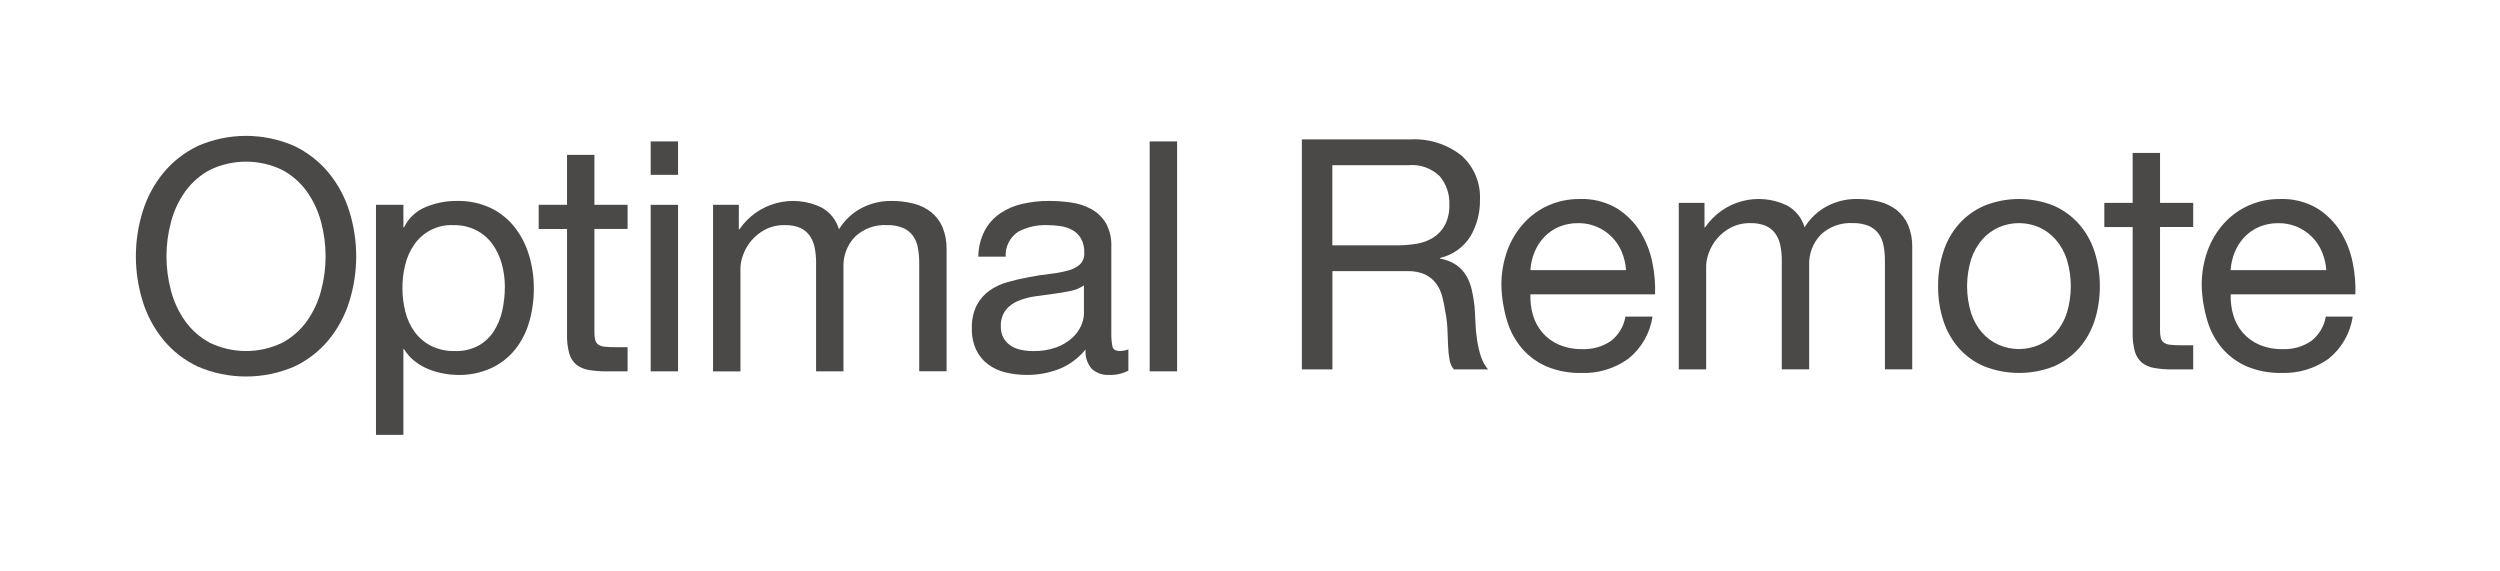 <?xml version="1.0" encoding="utf-8"?>
<svg xmlns="http://www.w3.org/2000/svg" fill="none" height="42" viewBox="0 0 184 42" width="184">
 <path d="M10.51 15.537C10.832 14.502 11.351 13.54 12.04 12.703C12.732 11.871 13.598 11.2 14.576 10.736C15.69 10.251 16.893 10 18.108 10C19.324 10 20.526 10.251 21.641 10.736C22.619 11.2 23.484 11.871 24.178 12.703C24.866 13.54 25.385 14.502 25.707 15.537C26.387 17.705 26.387 20.03 25.707 22.199C25.385 23.233 24.866 24.195 24.178 25.032C23.486 25.863 22.62 26.531 21.641 26.988C20.524 27.465 19.322 27.711 18.108 27.711C16.894 27.711 15.692 27.465 14.576 26.988C13.596 26.531 12.73 25.863 12.04 25.032C11.351 24.195 10.831 23.233 10.51 22.199C9.83 20.03 9.83 17.706 10.51 15.537ZM12.585 21.392C12.793 22.196 13.146 22.955 13.628 23.632C14.105 24.299 14.73 24.846 15.454 25.232C16.282 25.629 17.19 25.836 18.109 25.836C19.028 25.836 19.935 25.629 20.764 25.232C21.487 24.846 22.111 24.298 22.589 23.632C23.069 22.954 23.422 22.195 23.632 21.392C24.075 19.738 24.075 17.996 23.632 16.342C23.422 15.538 23.068 14.78 22.589 14.102C22.111 13.435 21.487 12.888 20.764 12.502C19.935 12.104 19.028 11.898 18.109 11.898C17.19 11.898 16.282 12.104 15.454 12.502C14.73 12.888 14.105 13.435 13.628 14.102C13.147 14.779 12.793 15.538 12.585 16.342C12.142 17.996 12.142 19.738 12.585 21.392Z" fill="#4B4848"/>
 <path d="M29.69 15.075V16.734H29.737C30.057 16.064 30.614 15.536 31.3 15.252C32.041 14.937 32.841 14.779 33.647 14.789C34.502 14.77 35.35 14.948 36.125 15.311C36.807 15.644 37.407 16.125 37.879 16.721C38.354 17.334 38.711 18.03 38.933 18.773C39.175 19.573 39.295 20.406 39.29 21.242C39.295 22.076 39.179 22.906 38.946 23.706C38.736 24.445 38.381 25.134 37.903 25.735C37.429 26.317 36.829 26.783 36.148 27.098C35.377 27.445 34.539 27.616 33.695 27.598C33.357 27.593 33.02 27.56 32.688 27.498C32.312 27.433 31.943 27.331 31.588 27.191C31.219 27.046 30.872 26.85 30.557 26.609C30.228 26.36 29.95 26.05 29.739 25.696H29.69V32.004H27.672V15.075H29.69ZM36.933 19.425C36.792 18.902 36.559 18.408 36.245 17.967C35.935 17.539 35.528 17.19 35.058 16.948C34.533 16.685 33.951 16.554 33.364 16.568C32.797 16.544 32.234 16.665 31.728 16.92C31.221 17.175 30.789 17.556 30.471 18.025C30.164 18.475 29.943 18.977 29.819 19.507C29.547 20.633 29.551 21.808 29.831 22.932C29.96 23.465 30.189 23.968 30.507 24.414C30.821 24.847 31.232 25.2 31.707 25.446C32.258 25.72 32.868 25.854 33.484 25.836C34.089 25.858 34.69 25.72 35.226 25.436C35.681 25.176 36.068 24.809 36.352 24.368C36.645 23.903 36.854 23.389 36.969 22.851C37.095 22.275 37.158 21.687 37.158 21.097C37.158 20.532 37.083 19.97 36.933 19.425Z" fill="#4B4848"/>
 <path d="M46.191 15.071V16.851H43.749V24.463C43.743 24.654 43.764 24.844 43.809 25.03C43.841 25.164 43.921 25.281 44.033 25.362C44.172 25.451 44.33 25.503 44.495 25.516C44.751 25.543 45.008 25.555 45.266 25.552H46.191V27.331H44.65C44.201 27.337 43.753 27.301 43.311 27.225C42.982 27.173 42.673 27.038 42.411 26.834C42.166 26.62 41.989 26.34 41.901 26.028C41.777 25.58 41.721 25.117 41.734 24.653V16.853H39.647V15.071H41.733V11.399H43.749V15.071H46.191Z" fill="#4B4848"/>
 <path d="M47.89 12.869V10.409H49.905V12.869H47.89ZM49.905 15.075V27.331H47.89V15.075H49.905Z" fill="#4B4848"/>
 <path d="M54.378 15.075V16.875H54.425C55.069 15.93 56.031 15.248 57.136 14.952C58.242 14.656 59.416 14.766 60.447 15.263C60.76 15.431 61.037 15.661 61.26 15.937C61.483 16.214 61.649 16.533 61.747 16.875C62.142 16.227 62.702 15.695 63.371 15.335C64.052 14.969 64.814 14.781 65.588 14.789C66.151 14.782 66.712 14.85 67.258 14.989C67.723 15.107 68.16 15.321 68.539 15.617C68.901 15.911 69.186 16.288 69.369 16.717C69.579 17.232 69.681 17.785 69.669 18.342V27.327H67.654V19.294C67.654 18.936 67.621 18.579 67.554 18.228C67.5 17.917 67.379 17.621 67.2 17.362C67.014 17.108 66.765 16.908 66.478 16.781C66.097 16.626 65.688 16.553 65.278 16.568C64.849 16.544 64.42 16.607 64.017 16.753C63.614 16.9 63.244 17.127 62.932 17.421C62.642 17.723 62.417 18.08 62.271 18.471C62.124 18.863 62.059 19.28 62.079 19.697V27.331H60.063V19.294C60.065 18.928 60.029 18.563 59.956 18.204C59.894 17.894 59.769 17.599 59.59 17.339C59.41 17.091 59.169 16.895 58.89 16.77C58.532 16.624 58.148 16.556 57.763 16.57C57.24 16.556 56.723 16.678 56.263 16.925C55.517 17.334 54.951 18.005 54.675 18.809C54.569 19.095 54.509 19.395 54.497 19.699V27.333H52.481V15.075H54.378Z" fill="#4B4848"/>
 <path d="M81.606 27.593C81.149 27.616 80.702 27.458 80.361 27.154C80.19 26.959 80.061 26.731 79.982 26.484C79.903 26.238 79.874 25.977 79.899 25.72C79.386 26.353 78.721 26.846 77.967 27.154C77.207 27.45 76.399 27.599 75.584 27.593C75.057 27.596 74.532 27.536 74.02 27.414C73.553 27.306 73.114 27.105 72.728 26.822C72.353 26.542 72.052 26.177 71.85 25.756C71.623 25.261 71.513 24.721 71.529 24.178C71.505 23.588 71.628 23.002 71.885 22.471C72.108 22.043 72.428 21.674 72.82 21.392C73.223 21.108 73.673 20.896 74.149 20.765C74.652 20.62 75.163 20.502 75.679 20.409C76.231 20.298 76.756 20.215 77.255 20.16C77.699 20.114 78.139 20.035 78.571 19.922C78.902 19.844 79.21 19.69 79.471 19.472C79.586 19.36 79.675 19.225 79.732 19.075C79.789 18.925 79.813 18.765 79.802 18.605C79.819 18.233 79.733 17.864 79.553 17.539C79.398 17.28 79.177 17.068 78.913 16.923C78.639 16.776 78.343 16.68 78.036 16.639C77.718 16.591 77.398 16.568 77.077 16.568C76.335 16.541 75.6 16.708 74.943 17.053C74.641 17.251 74.397 17.526 74.234 17.848C74.072 18.171 73.997 18.53 74.017 18.891H72.003C72.01 18.223 72.172 17.565 72.476 16.97C72.749 16.462 73.14 16.027 73.616 15.702C74.112 15.367 74.668 15.13 75.253 15.002C75.89 14.857 76.543 14.785 77.197 14.788C77.748 14.788 78.299 14.827 78.845 14.907C79.364 14.978 79.865 15.142 80.326 15.392C80.766 15.636 81.134 15.991 81.393 16.423C81.681 16.953 81.82 17.552 81.793 18.155V24.462C81.782 24.811 81.809 25.161 81.875 25.505C81.931 25.725 82.116 25.835 82.432 25.835C82.642 25.828 82.85 25.788 83.048 25.717V27.28C82.603 27.509 82.106 27.617 81.606 27.593ZM78.784 21.416C78.373 21.503 77.943 21.574 77.492 21.63C77.041 21.686 76.587 21.748 76.128 21.819C75.704 21.881 75.29 21.996 74.896 22.163C74.547 22.309 74.241 22.542 74.007 22.839C73.76 23.188 73.638 23.611 73.663 24.039C73.653 24.332 73.722 24.623 73.863 24.881C73.992 25.104 74.17 25.295 74.385 25.439C74.616 25.588 74.873 25.692 75.143 25.747C75.435 25.809 75.734 25.84 76.033 25.84C76.613 25.853 77.191 25.761 77.739 25.568C78.166 25.414 78.561 25.18 78.902 24.88C79.183 24.629 79.409 24.323 79.566 23.98C79.699 23.693 79.772 23.382 79.779 23.066V21.001C79.481 21.21 79.141 21.351 78.784 21.416Z" fill="#4B4848"/>
 <path d="M86.634 10.409V27.331H84.616V10.409H86.634Z" fill="#4B4848"/>
 <path d="M103.78 10.261C105.143 10.18 106.489 10.601 107.562 11.446C108.017 11.851 108.376 12.353 108.611 12.915C108.847 13.477 108.954 14.085 108.925 14.694C108.945 15.641 108.703 16.576 108.225 17.394C107.719 18.199 106.915 18.771 105.989 18.985V19.033C106.418 19.102 106.828 19.264 107.189 19.507C107.487 19.717 107.737 19.988 107.924 20.302C108.109 20.623 108.244 20.971 108.324 21.333C108.412 21.724 108.479 22.12 108.524 22.519C108.556 22.93 108.579 23.349 108.595 23.776C108.61 24.197 108.649 24.616 108.713 25.032C108.773 25.429 108.864 25.822 108.986 26.205C109.098 26.564 109.28 26.899 109.52 27.189H107.006C106.835 26.986 106.724 26.739 106.686 26.477C106.627 26.144 106.592 25.807 106.58 25.469C106.563 25.099 106.547 24.699 106.533 24.269C106.516 23.848 106.468 23.429 106.389 23.015C106.325 22.604 106.247 22.215 106.152 21.841C106.066 21.491 105.913 21.161 105.701 20.87C105.489 20.587 105.213 20.359 104.896 20.205C104.478 20.022 104.023 19.937 103.568 19.956H98.068V27.188H95.817V10.261H103.78ZM104.254 17.943C104.696 17.876 105.12 17.718 105.499 17.48C105.856 17.249 106.149 16.931 106.351 16.556C106.582 16.089 106.692 15.571 106.671 15.05C106.703 14.29 106.45 13.546 105.96 12.964C105.657 12.672 105.295 12.449 104.898 12.31C104.501 12.171 104.078 12.119 103.66 12.158H98.06V18.058H102.755C103.257 18.061 103.758 18.023 104.254 17.943Z" fill="#4B4848"/>
 <path d="M119.844 26.406C118.838 27.129 117.62 27.496 116.382 27.449C115.508 27.469 114.64 27.308 113.833 26.974C113.135 26.674 112.515 26.22 112.019 25.646C111.514 25.05 111.139 24.356 110.919 23.608C110.665 22.769 110.525 21.9 110.503 21.024C110.493 20.151 110.638 19.284 110.931 18.463C111.197 17.72 111.605 17.036 112.131 16.449C112.639 15.883 113.261 15.431 113.956 15.121C114.684 14.8 115.472 14.638 116.268 14.647C117.218 14.611 118.159 14.845 118.982 15.323C119.683 15.755 120.275 16.343 120.713 17.041C121.148 17.739 121.452 18.51 121.613 19.317C121.774 20.088 121.841 20.876 121.813 21.664H112.638C112.619 22.18 112.683 22.697 112.827 23.194C112.963 23.664 113.198 24.1 113.515 24.474C113.847 24.856 114.26 25.16 114.725 25.363C115.271 25.595 115.861 25.707 116.455 25.694C117.2 25.726 117.936 25.519 118.555 25.102C119.129 24.66 119.514 24.016 119.633 23.302H121.625C121.444 24.524 120.807 25.633 119.844 26.406ZM119.358 18.534C119.094 17.901 118.647 17.363 118.075 16.987C117.502 16.61 116.83 16.415 116.146 16.424C115.662 16.417 115.182 16.509 114.736 16.697C114.328 16.869 113.961 17.124 113.656 17.444C113.353 17.764 113.112 18.137 112.945 18.544C112.769 18.97 112.665 19.422 112.637 19.882H119.678C119.648 19.418 119.539 18.961 119.358 18.534Z" fill="#4B4848"/>
 <path d="M125.45 14.931V16.731H125.497C126.141 15.786 127.103 15.103 128.208 14.807C129.313 14.512 130.487 14.622 131.518 15.119C131.831 15.287 132.108 15.516 132.331 15.793C132.555 16.07 132.72 16.389 132.818 16.731C133.213 16.082 133.774 15.55 134.444 15.19C135.125 14.824 135.887 14.637 136.66 14.645C137.223 14.638 137.784 14.705 138.33 14.845C138.795 14.963 139.231 15.176 139.61 15.472C139.972 15.766 140.257 16.144 140.441 16.572C140.651 17.087 140.753 17.64 140.741 18.196V27.182H138.73V19.147C138.73 18.789 138.697 18.432 138.63 18.08C138.576 17.77 138.455 17.474 138.276 17.215C138.091 16.961 137.842 16.76 137.554 16.634C137.173 16.479 136.764 16.406 136.354 16.42C135.925 16.396 135.496 16.459 135.093 16.606C134.69 16.753 134.32 16.98 134.008 17.274C133.718 17.576 133.493 17.933 133.347 18.324C133.2 18.715 133.135 19.133 133.155 19.55V27.184H131.139V19.147C131.141 18.781 131.106 18.416 131.032 18.057C130.97 17.746 130.845 17.451 130.665 17.191C130.486 16.943 130.244 16.747 129.965 16.623C129.607 16.477 129.223 16.409 128.838 16.423C128.315 16.409 127.798 16.532 127.338 16.778C126.591 17.186 126.024 17.859 125.75 18.664C125.645 18.949 125.585 19.249 125.573 19.553V27.187H123.557V14.931H125.45Z" fill="#4B4848"/>
 <path d="M143.024 18.547C143.258 17.796 143.645 17.102 144.161 16.508C144.678 15.922 145.317 15.456 146.034 15.144C147.68 14.48 149.52 14.48 151.167 15.144C151.878 15.459 152.513 15.924 153.028 16.508C153.543 17.102 153.931 17.796 154.167 18.547C154.425 19.363 154.553 20.215 154.547 21.071C154.554 21.923 154.425 22.772 154.167 23.584C153.929 24.331 153.541 25.021 153.028 25.613C152.514 26.194 151.879 26.655 151.167 26.963C149.517 27.611 147.683 27.611 146.034 26.963C145.317 26.658 144.677 26.197 144.161 25.613C143.647 25.021 143.26 24.331 143.024 23.584C142.764 22.772 142.636 21.924 142.644 21.071C142.636 20.215 142.765 19.363 143.024 18.547ZM145.074 23.047C145.246 23.579 145.524 24.072 145.892 24.494C146.23 24.875 146.646 25.177 147.113 25.382C147.58 25.585 148.085 25.69 148.595 25.69C149.105 25.69 149.609 25.585 150.077 25.382C150.542 25.177 150.959 24.874 151.297 24.494C151.665 24.072 151.943 23.58 152.116 23.047C152.51 21.756 152.51 20.378 152.116 19.087C151.941 18.552 151.663 18.056 151.297 17.629C150.96 17.244 150.544 16.937 150.077 16.729C149.609 16.526 149.105 16.421 148.595 16.421C148.085 16.421 147.58 16.526 147.113 16.729C146.645 16.936 146.228 17.244 145.892 17.629C145.526 18.057 145.248 18.552 145.074 19.087C144.678 20.377 144.678 21.757 145.074 23.047Z" fill="#4B4848"/>
 <path d="M161.42 14.932V16.709H158.979V24.32C158.974 24.511 158.993 24.702 159.038 24.888C159.071 25.021 159.151 25.139 159.263 25.22C159.402 25.308 159.56 25.361 159.725 25.374C159.981 25.401 160.238 25.413 160.496 25.41H161.42V27.188H159.88C159.431 27.194 158.982 27.158 158.54 27.081C158.211 27.029 157.902 26.894 157.64 26.69C157.395 26.477 157.218 26.197 157.13 25.885C157.007 25.437 156.951 24.974 156.964 24.51V16.71H154.878V14.932H156.964V11.257H158.98V14.932H161.42Z" fill="#4B4848"/>
 <path d="M171.381 26.406C170.375 27.128 169.158 27.494 167.921 27.447C167.047 27.467 166.179 27.306 165.372 26.972C164.675 26.673 164.056 26.22 163.561 25.647C163.056 25.051 162.682 24.357 162.461 23.609C162.208 22.77 162.068 21.901 162.046 21.025C162.036 20.152 162.181 19.285 162.474 18.464C162.74 17.721 163.148 17.037 163.674 16.45C164.183 15.884 164.806 15.432 165.501 15.122C166.228 14.8 167.016 14.639 167.812 14.648C168.762 14.612 169.704 14.846 170.527 15.324C171.227 15.756 171.819 16.343 172.256 17.042C172.691 17.739 172.996 18.511 173.156 19.318C173.317 20.089 173.384 20.877 173.356 21.665H164.18C164.161 22.181 164.226 22.698 164.371 23.195C164.506 23.665 164.741 24.102 165.059 24.475C165.39 24.857 165.803 25.161 166.267 25.364C166.814 25.596 167.404 25.708 167.999 25.695C168.744 25.728 169.48 25.52 170.099 25.103C170.673 24.661 171.059 24.018 171.179 23.303H173.161C172.98 24.524 172.344 25.633 171.381 26.406ZM170.895 18.534C170.724 18.122 170.474 17.749 170.16 17.434C169.835 17.109 169.449 16.852 169.024 16.678C168.599 16.505 168.143 16.419 167.684 16.425C167.2 16.418 166.719 16.511 166.273 16.698C165.866 16.871 165.499 17.125 165.194 17.445C164.891 17.764 164.649 18.137 164.482 18.545C164.307 18.971 164.203 19.423 164.174 19.883H171.216C171.185 19.419 171.076 18.962 170.895 18.534Z" fill="#4B4848"/>
</svg>